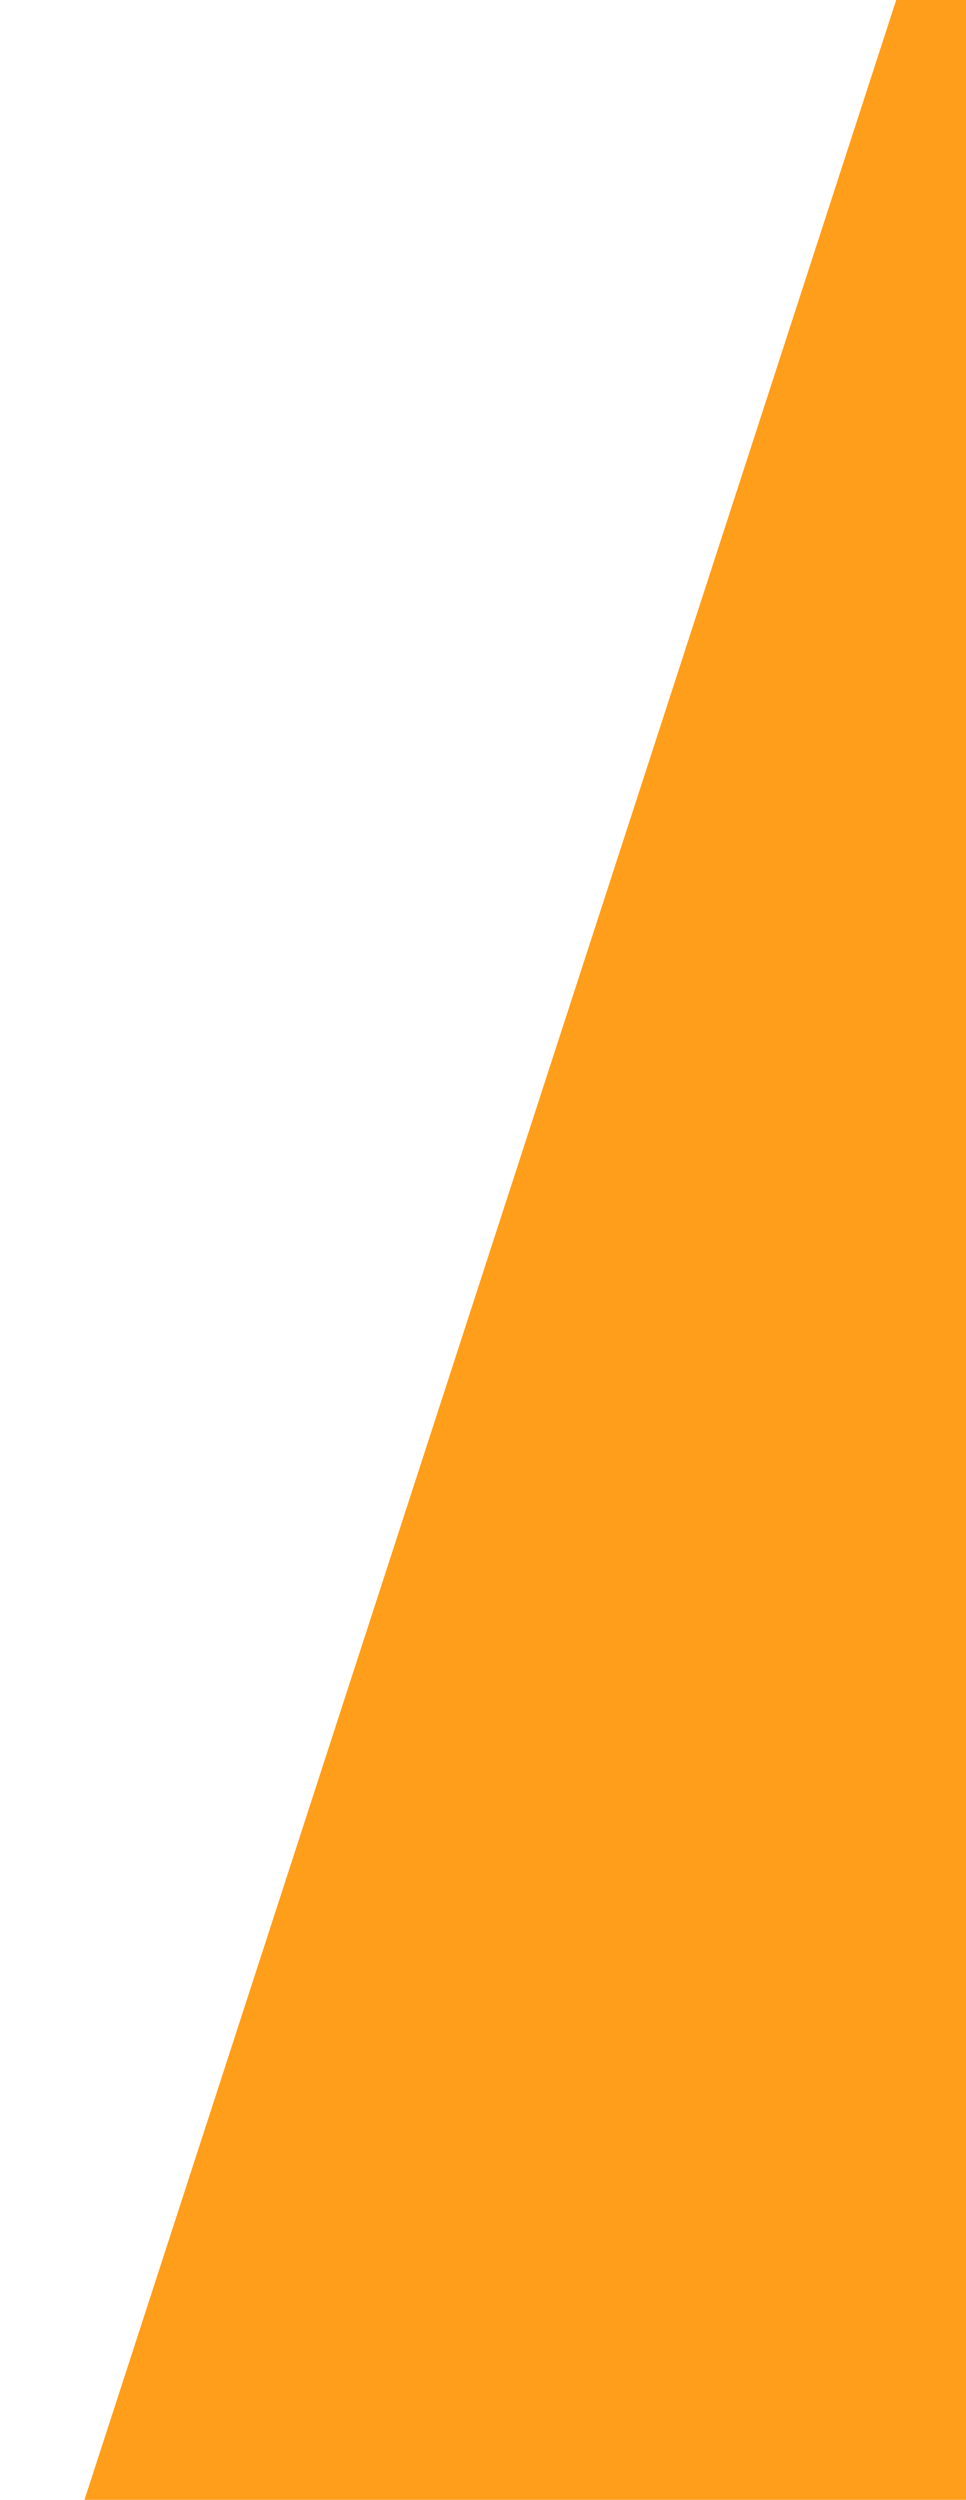 <svg width="174" height="450" viewBox="0 0 174 450" fill="none" xmlns="http://www.w3.org/2000/svg">
<path d="M174 0H0V450H174V0Z" fill="white"/>
<path d="M174 450H15.216L161.43 0H174V450Z" fill="#FF9E1B"/>
</svg>

